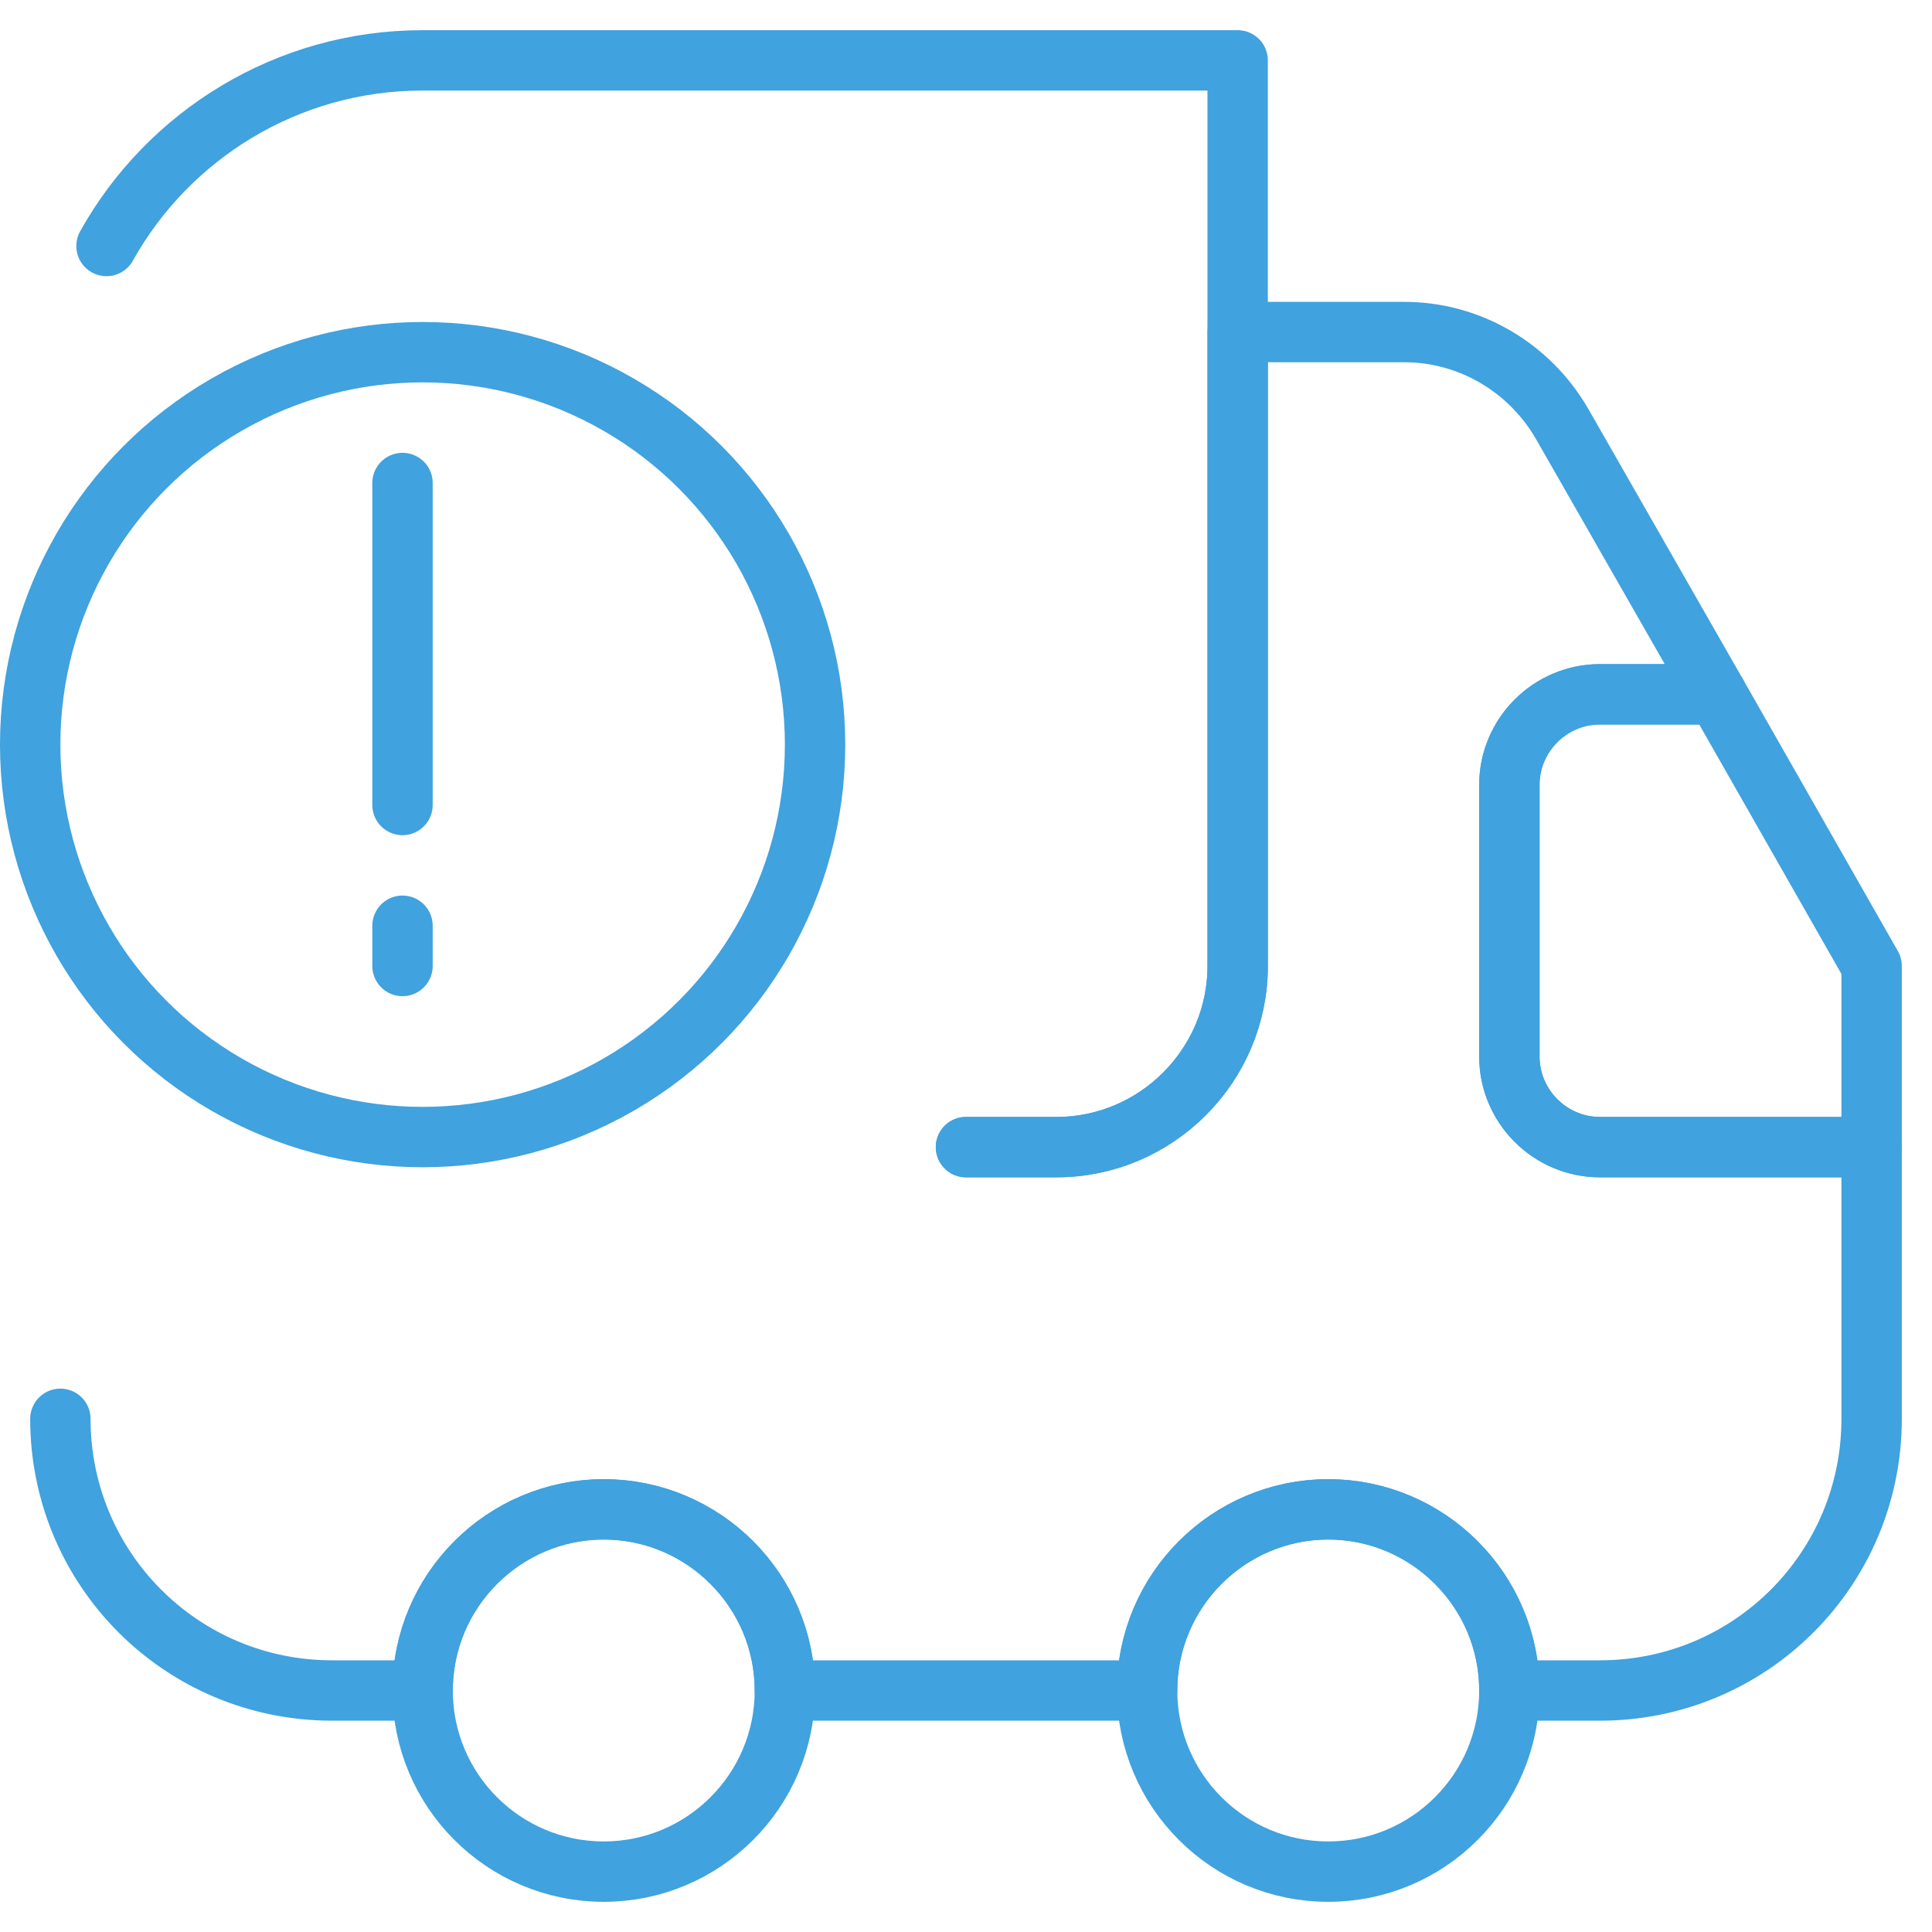 <svg width="48" height="48" viewBox="0 0 48 48" fill="none" xmlns="http://www.w3.org/2000/svg">
<path d="M23.999 28.5H26.249C28.724 28.5 30.749 26.475 30.749 24V1.5H10.499C7.124 1.5 4.176 3.367 2.646 6.112" stroke="#40A2DE" stroke-width="1.5" stroke-linecap="round" stroke-linejoin="round"/>
<path d="M1.5 35.25C1.5 38.985 4.515 42 8.25 42H10.5C10.5 39.525 12.525 37.5 15 37.5C17.475 37.5 19.5 39.525 19.5 42H28.5C28.5 39.525 30.525 37.5 33 37.5C35.475 37.5 37.5 39.525 37.5 42H39.75C43.485 42 46.5 38.985 46.5 35.25V28.5H39.75C38.513 28.5 37.5 27.488 37.5 26.25V19.5C37.5 18.262 38.513 17.25 39.75 17.25H42.653L38.805 10.523C37.995 9.128 36.51 8.25 34.89 8.25H30.75V24C30.75 26.475 28.725 28.5 26.25 28.5H24" stroke="#40A2DE" stroke-width="1.5" stroke-linecap="round" stroke-linejoin="round"/>
<path d="M15 46.5C17.485 46.5 19.5 44.485 19.5 42C19.5 39.515 17.485 37.5 15 37.5C12.515 37.5 10.5 39.515 10.5 42C10.5 44.485 12.515 46.5 15 46.5Z" stroke="#40A2DE" stroke-width="1.5" stroke-linecap="round" stroke-linejoin="round"/>
<path d="M33 46.5C35.485 46.5 37.5 44.485 37.5 42C37.5 39.515 35.485 37.5 33 37.5C30.515 37.5 28.5 39.515 28.5 42C28.5 44.485 30.515 46.5 33 46.5Z" stroke="#40A2DE" stroke-width="1.5" stroke-linecap="round" stroke-linejoin="round"/>
<path d="M46.5 24V28.5H39.75C38.513 28.5 37.5 27.488 37.5 26.25V19.5C37.5 18.262 38.513 17.25 39.75 17.25H42.653L46.5 24Z" stroke="#40A2DE" stroke-width="1.5" stroke-linecap="round" stroke-linejoin="round"/>
<circle cx="10.5" cy="18.5" r="9.75" stroke="#40A2DE" stroke-width="1.5"/>
<path d="M10 12L10 20" stroke="#40A2DE" stroke-width="1.5" stroke-linecap="round" stroke-linejoin="round"/>
<path d="M10 23L10 24" stroke="#40A2DE" stroke-width="1.5" stroke-linecap="round" stroke-linejoin="round"/>
</svg>

